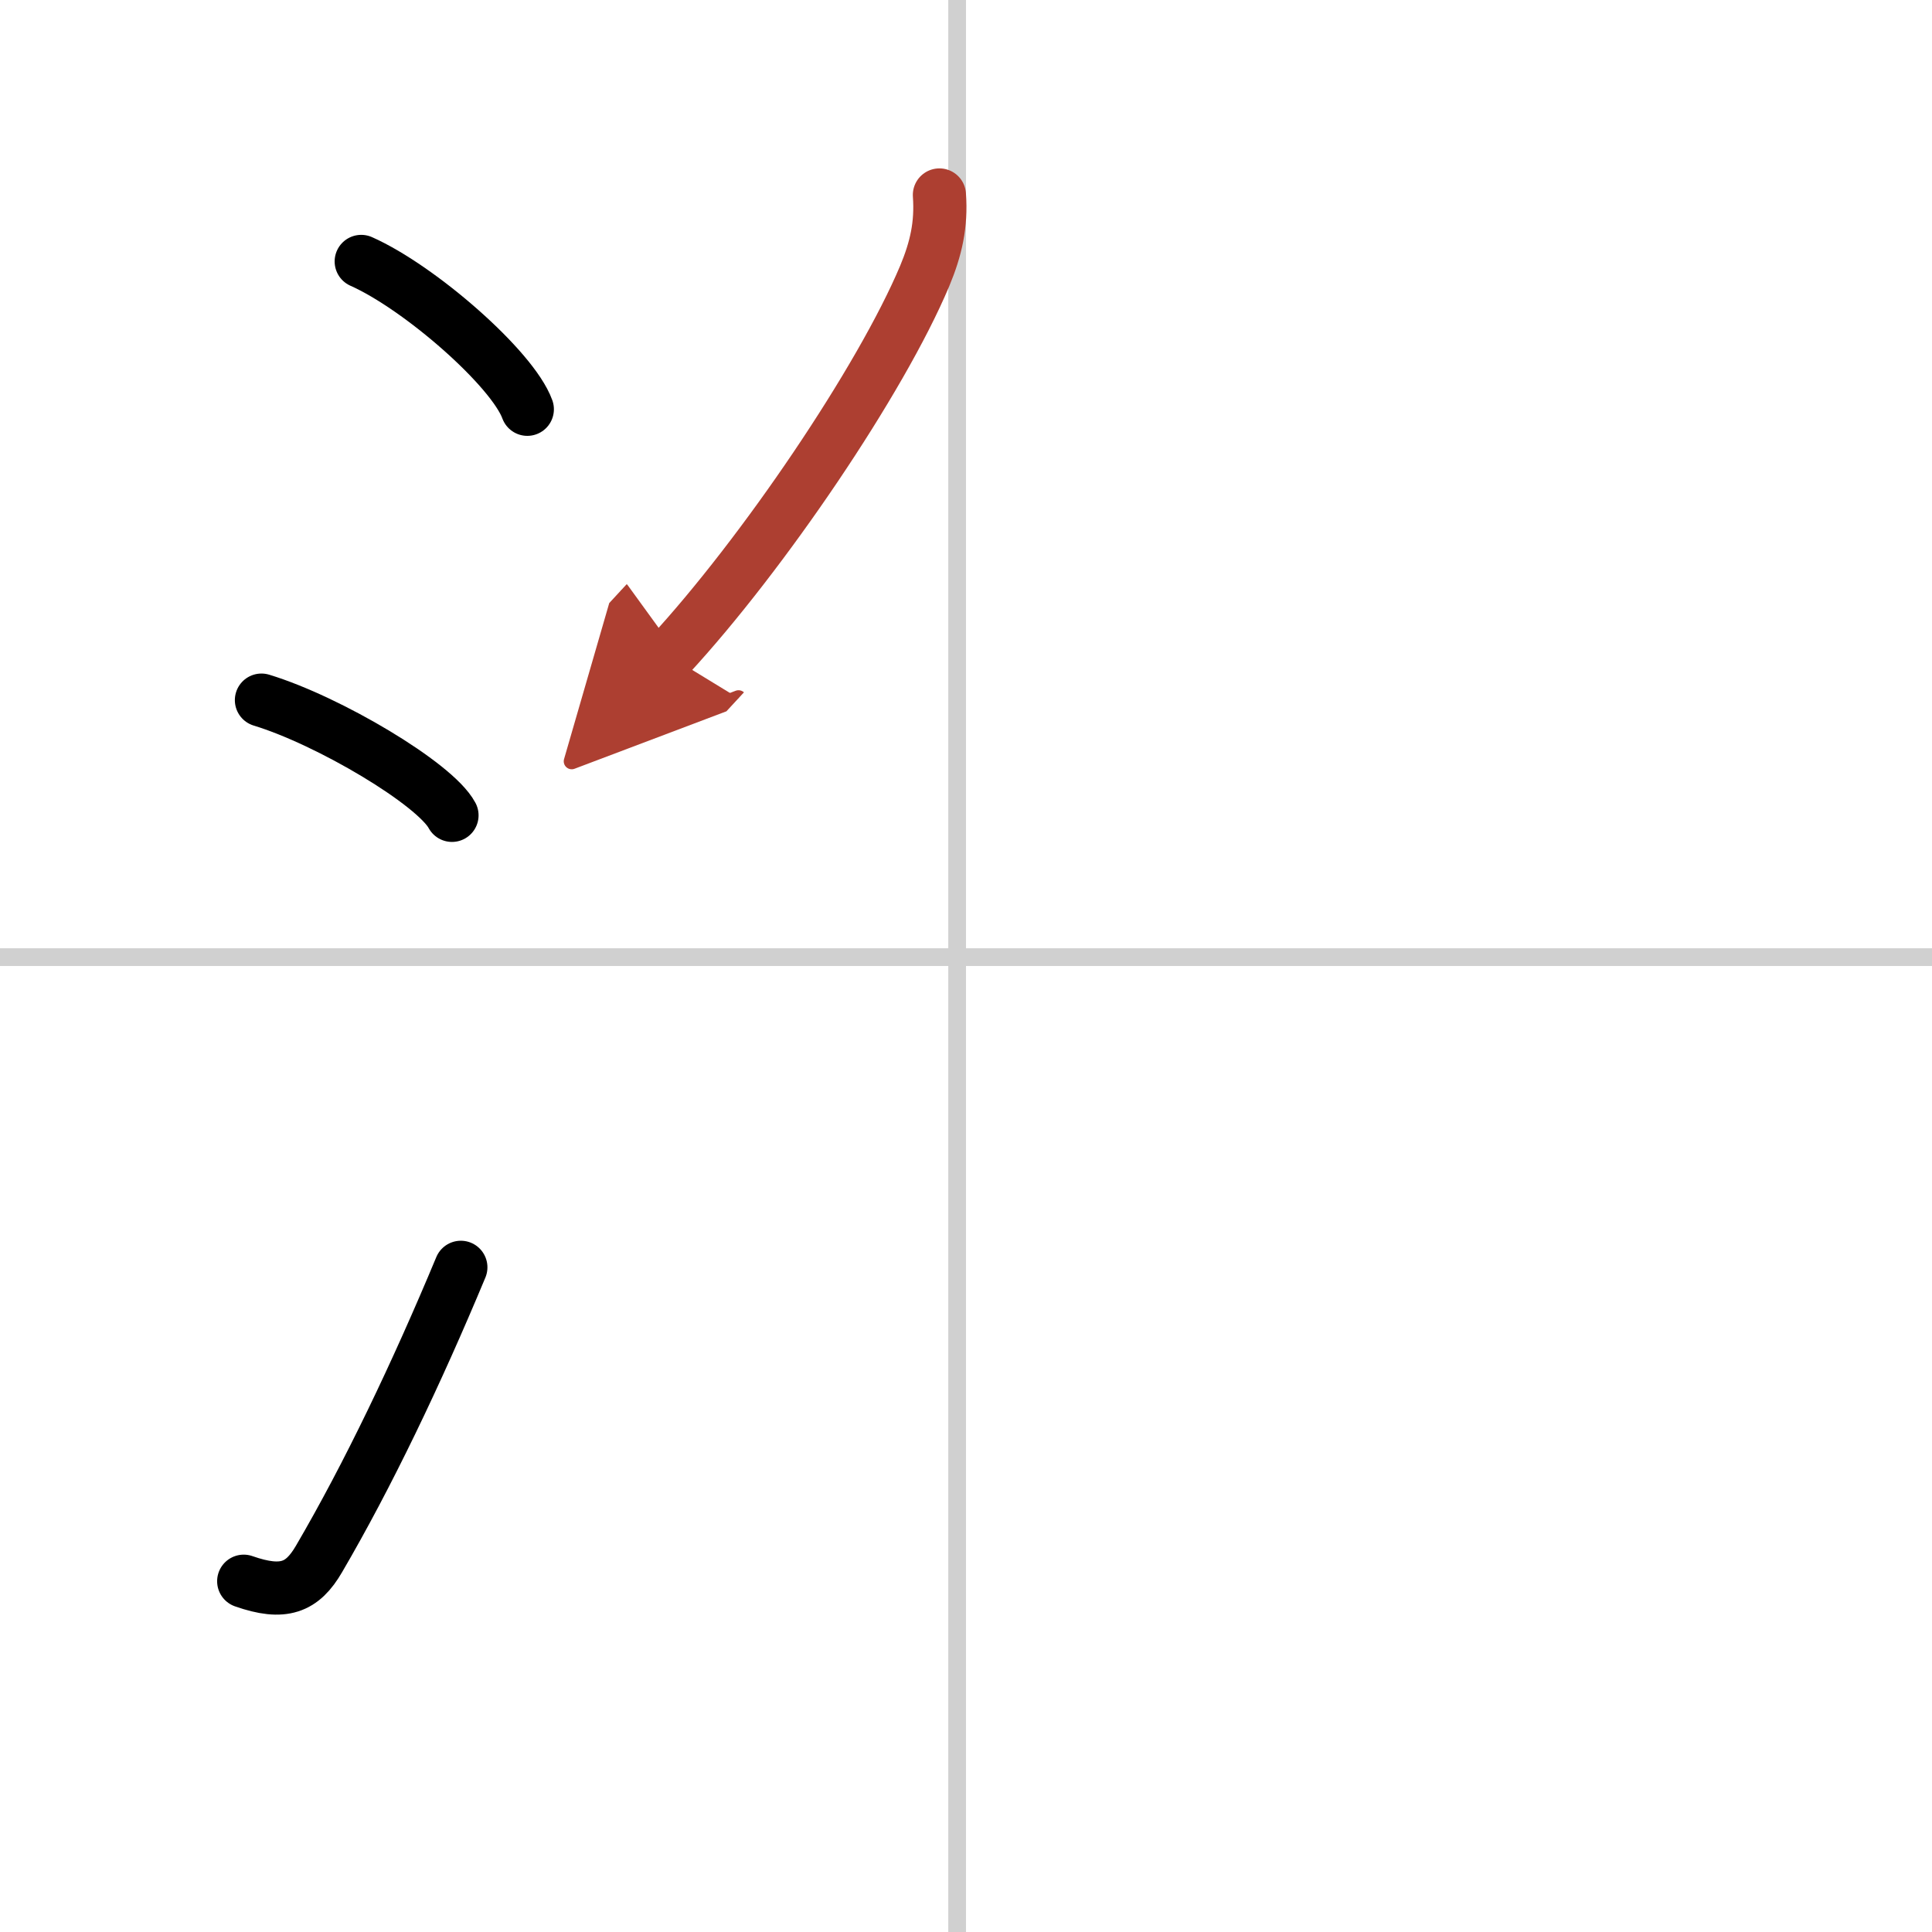<svg width="400" height="400" viewBox="0 0 109 109" xmlns="http://www.w3.org/2000/svg"><defs><marker id="a" markerWidth="4" orient="auto" refX="1" refY="5" viewBox="0 0 10 10"><polyline points="0 0 10 5 0 10 1 5" fill="#ad3f31" stroke="#ad3f31"/></marker></defs><g fill="none" stroke="#000" stroke-linecap="round" stroke-linejoin="round" stroke-width="3"><rect width="100%" height="100%" fill="#fff" stroke="#fff"/><line x1="54" x2="54" y2="109" stroke="#d0d0d0" stroke-width="1"/><line x2="109" y1="54" y2="54" stroke="#d0d0d0" stroke-width="1"/><path d="m20.38 14.75c3.31 1.47 8.54 6.05 9.37 8.34"/><path d="m14.75 39.5c3.79 1.15 9.8 4.72 10.75 6.5"/><path d="M13.75,89.21C16,90,17.06,89.57,18,87.95c2.75-4.7,5.5-10.45,8-16.45"/><path d="M53,11c0.12,1.68-0.19,3.03-0.83,4.57C49.7,21.44,43.05,31.26,37.75,37" marker-end="url(#a)" stroke="#ad3f31"/></g></svg>
